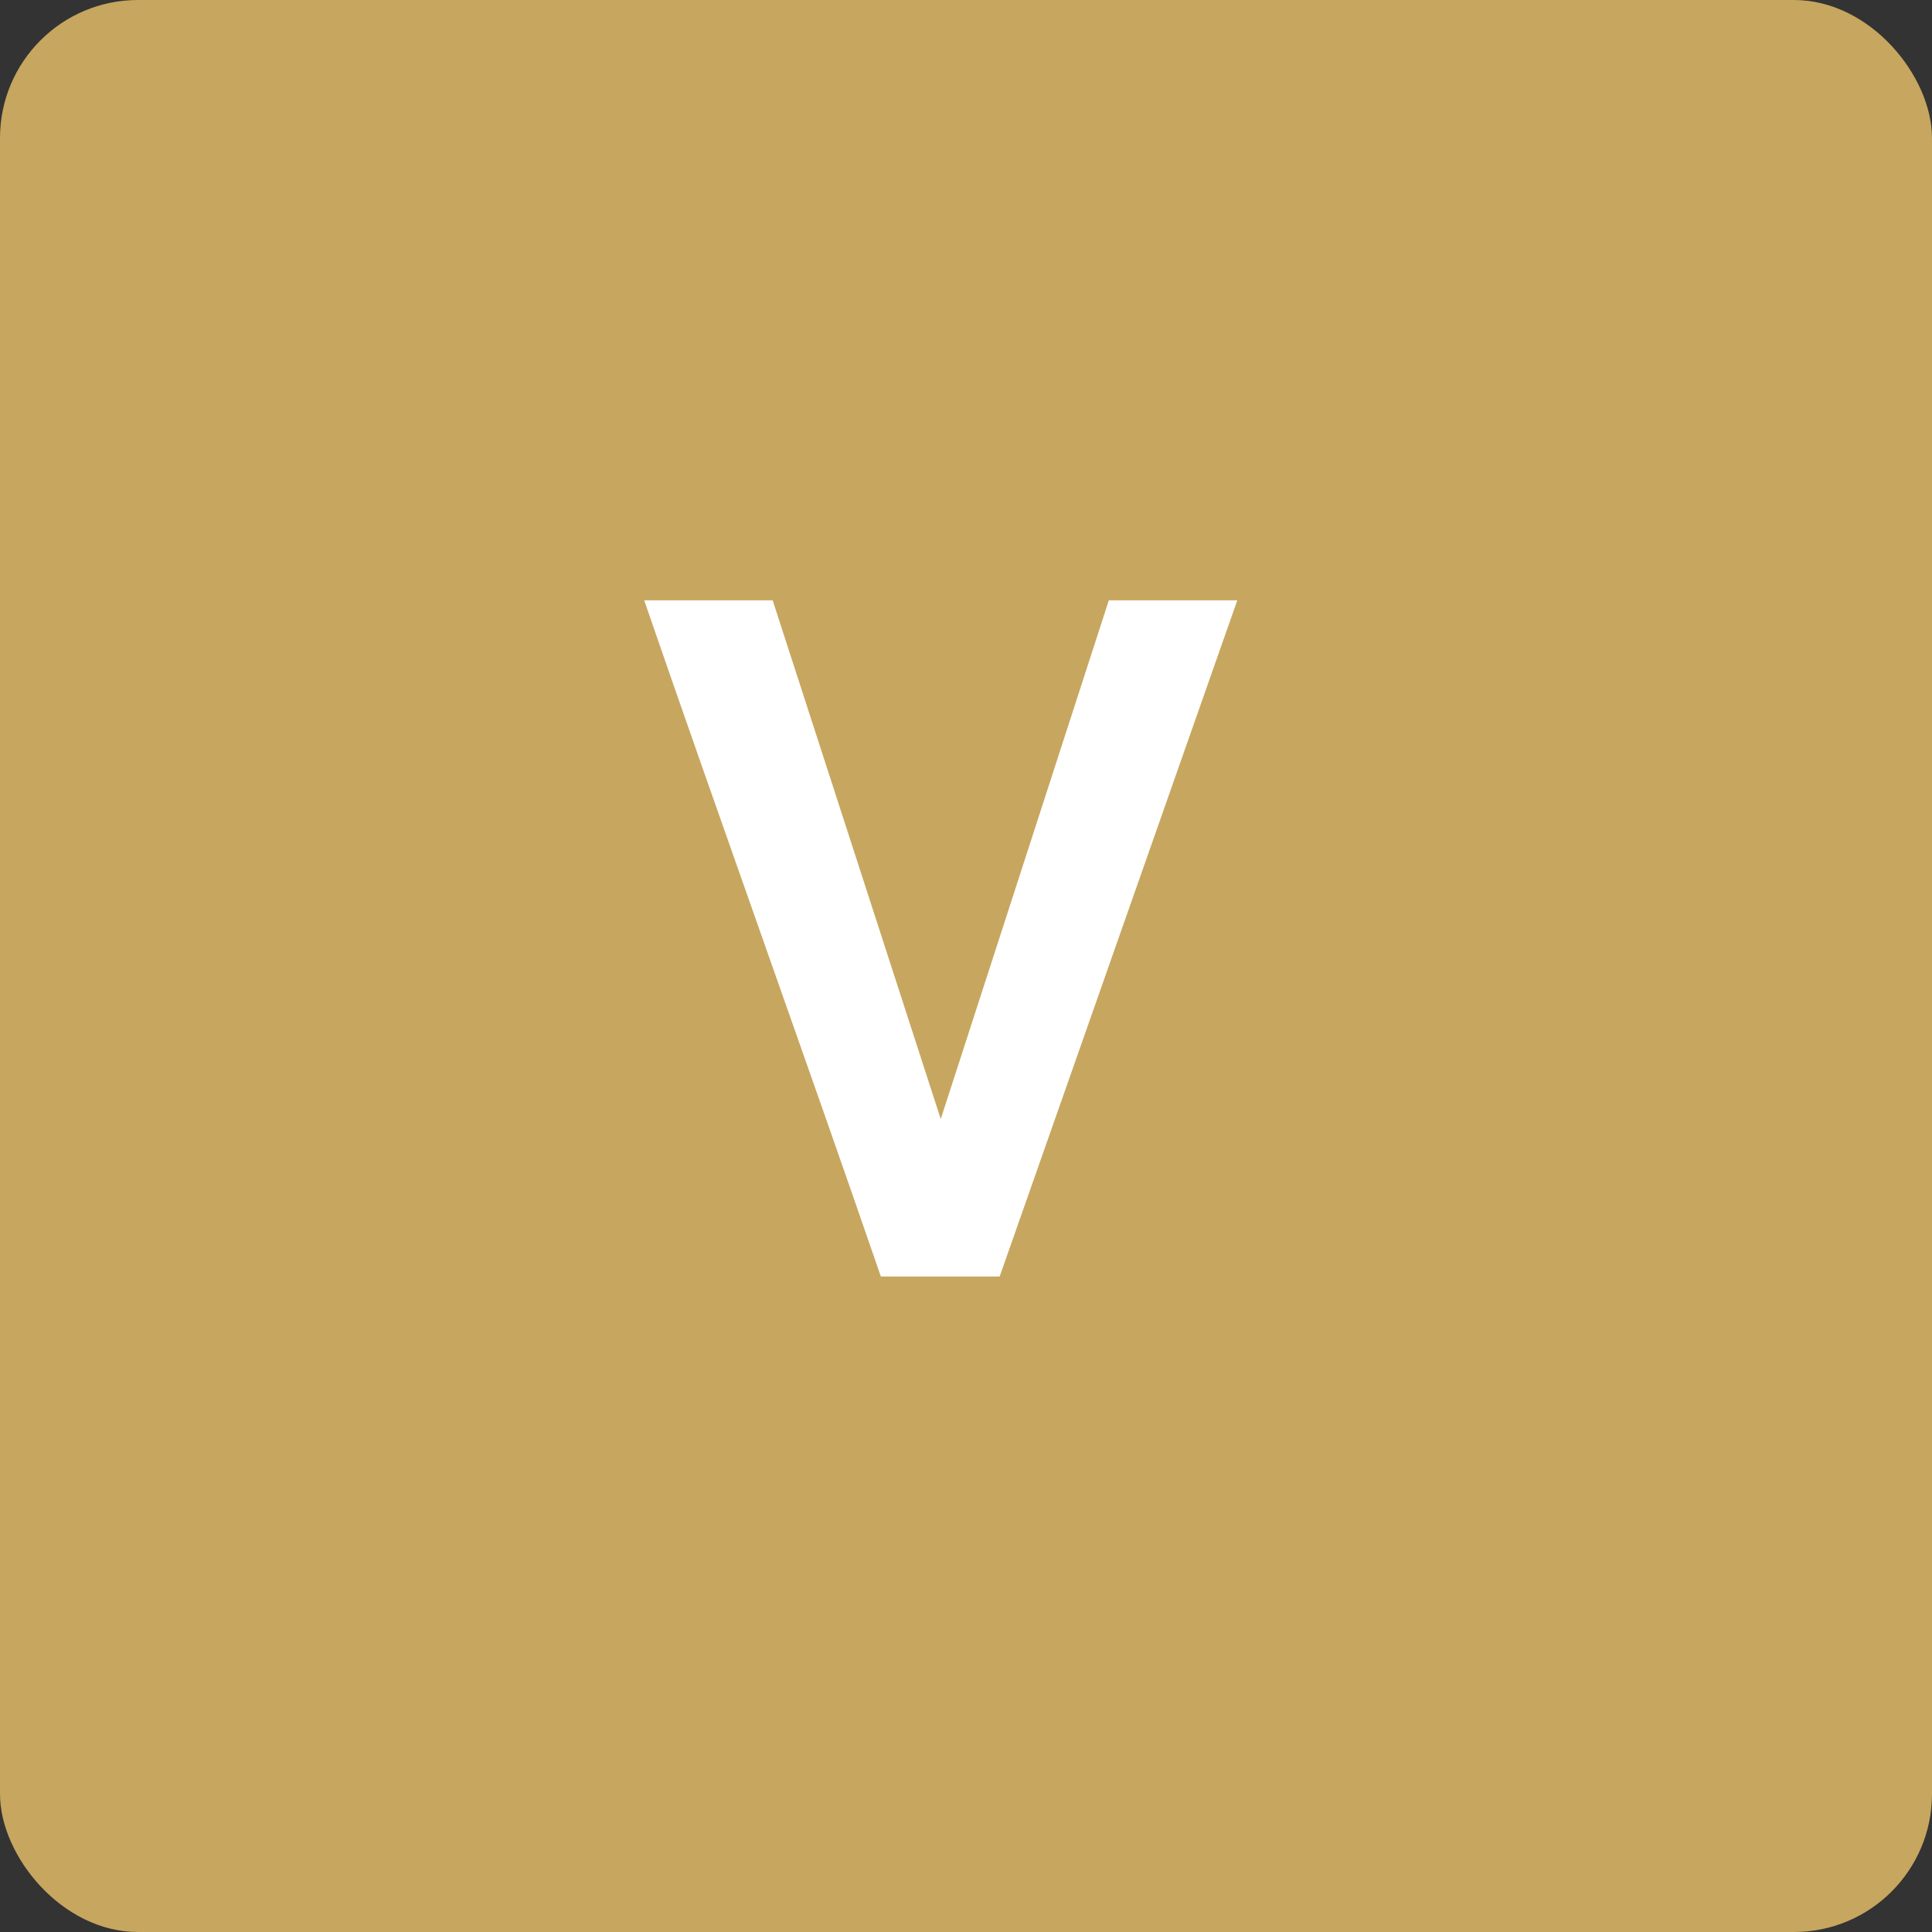 <svg width="28" height="28" viewBox="0 0 28 28" fill="none" xmlns="http://www.w3.org/2000/svg">
<rect x="0" y="0" width="28" height="28" fill="#333333" stroke="none"/>
<rect width="28" height="28" rx="2" fill="#C7A65F"/>
<path d="M14.488 18.5H12.766C11.632 15.21 10.47 11.99 9.336 8.7H11.198L13.634 16.218L16.07 8.7H17.932L14.488 18.5Z" fill="white"/>
</svg>
